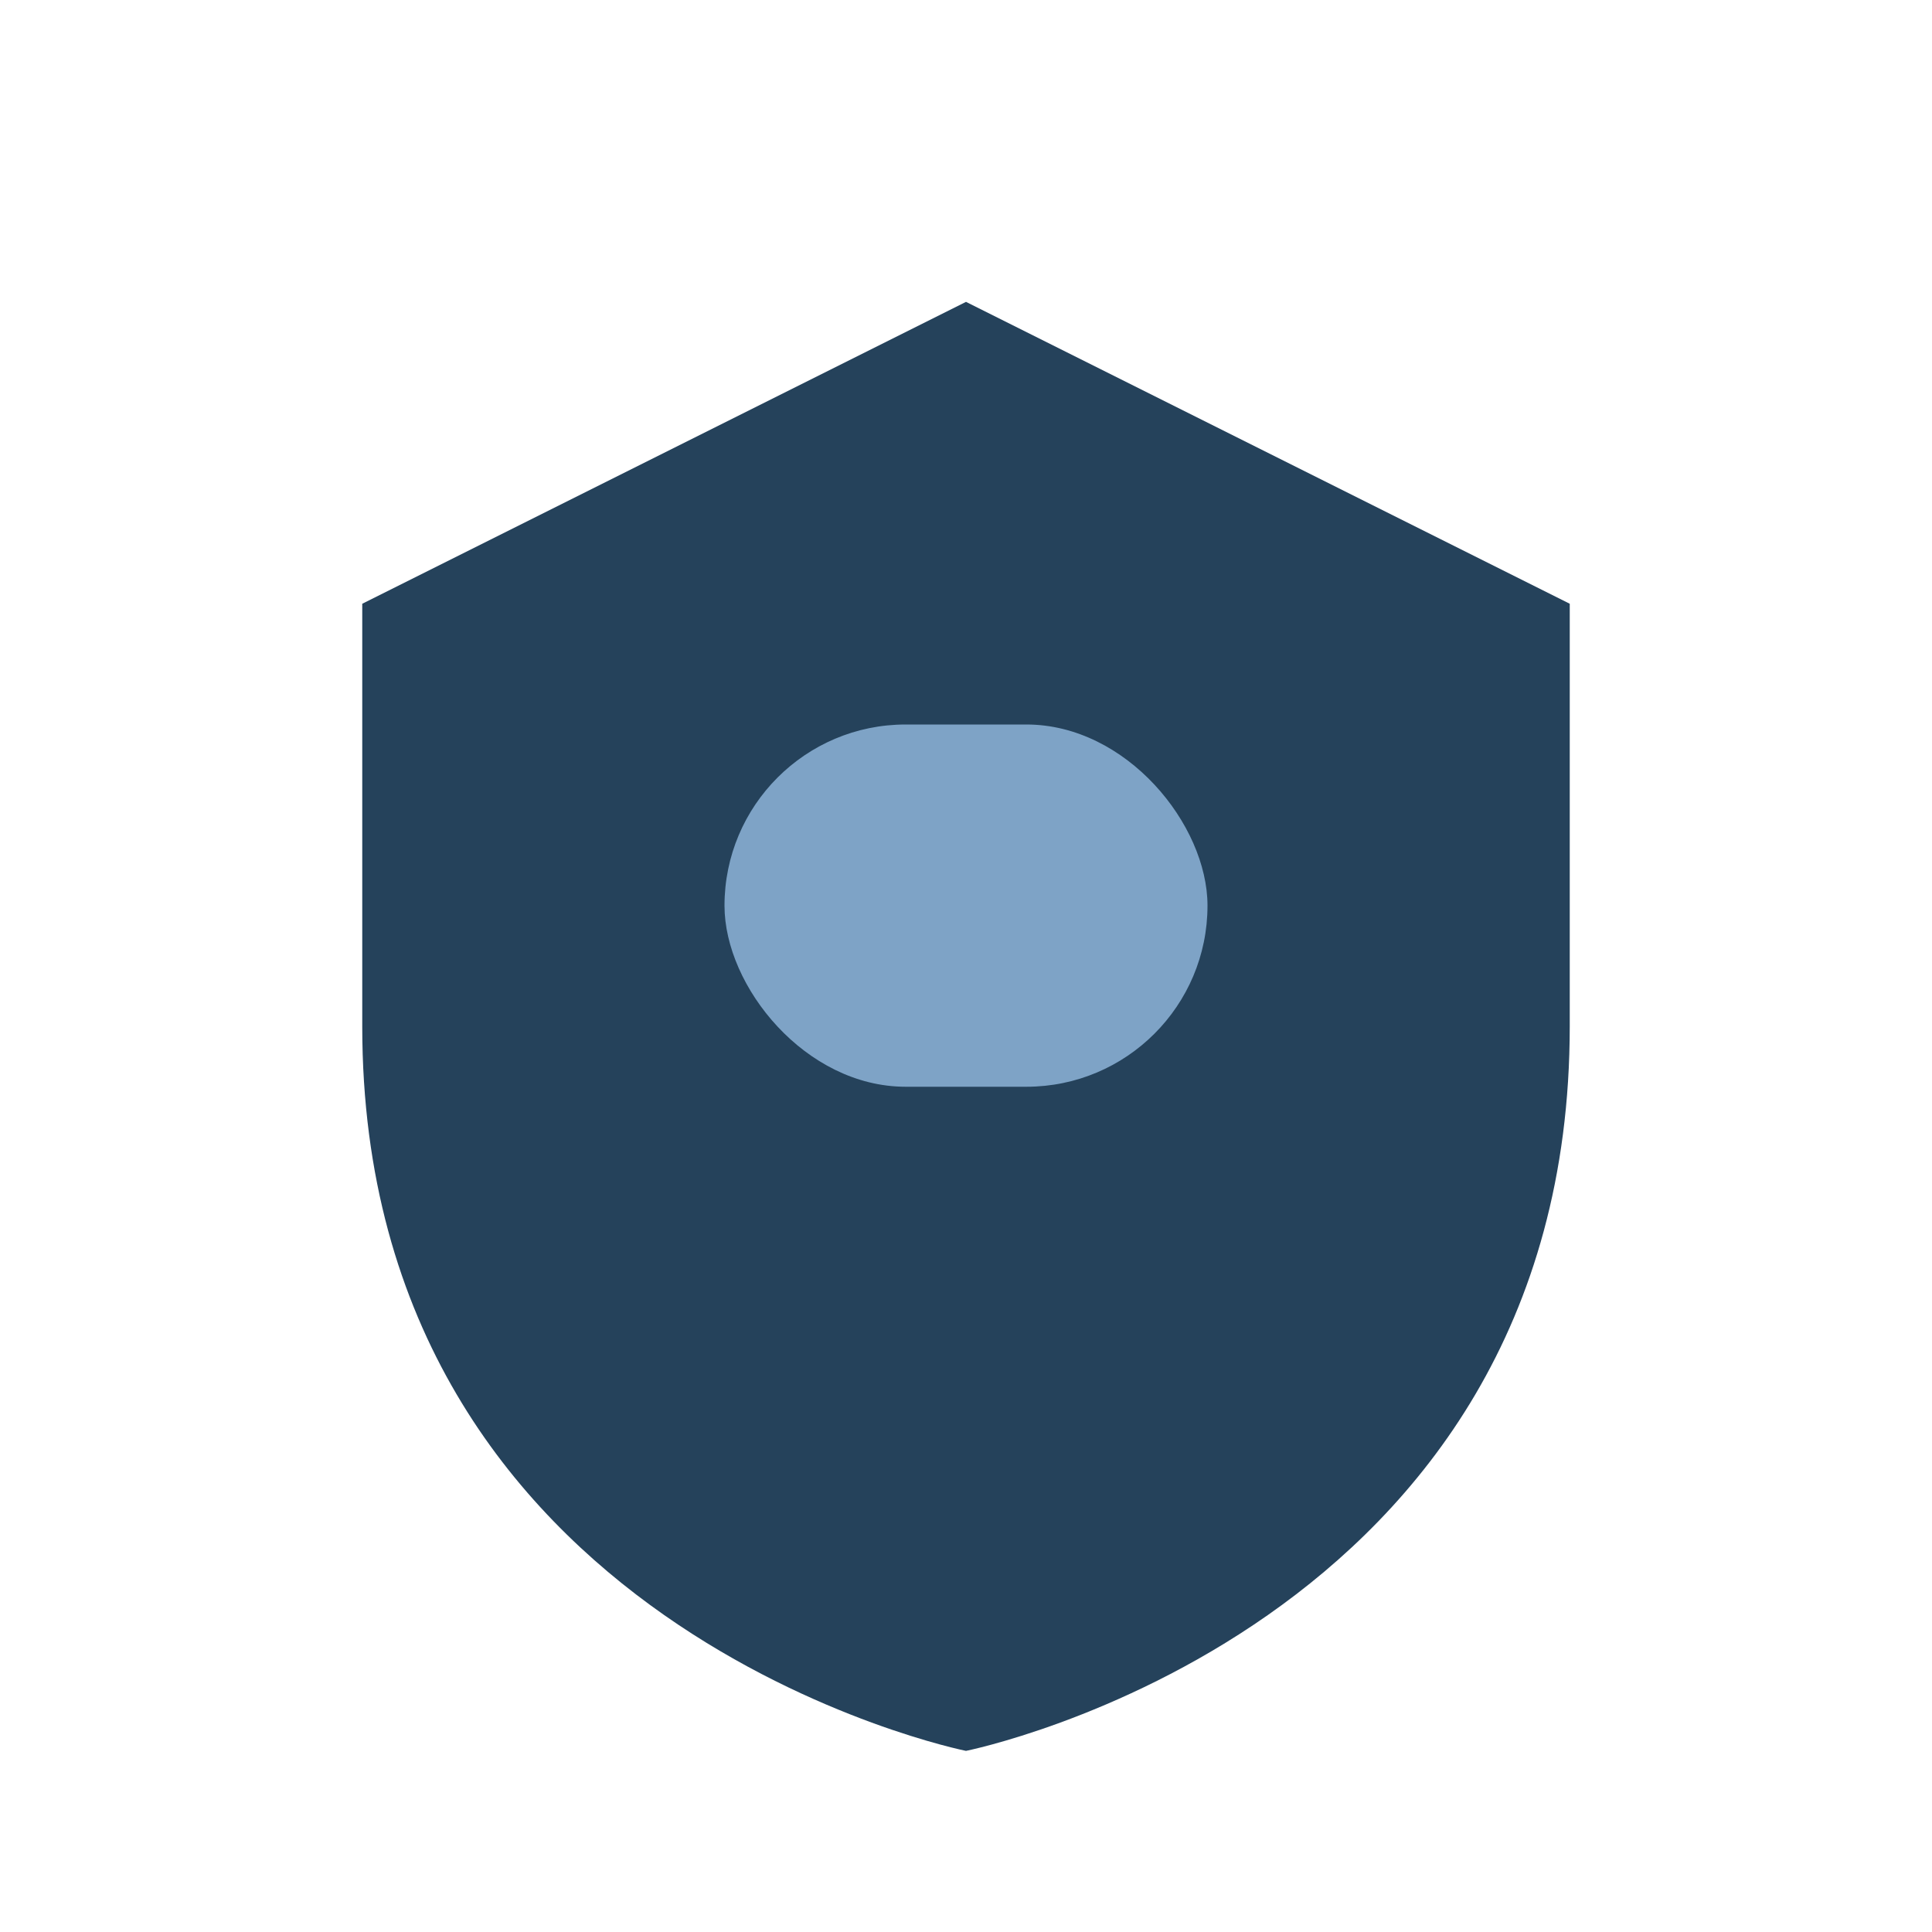 <?xml version="1.0" encoding="UTF-8"?>
<svg xmlns="http://www.w3.org/2000/svg" width="32" height="32" viewBox="0 0 32 32"><path fill="#25425b" d="M16 5l10 5v7c0 10-10 12-10 12S6 27 6 17V10z"/><rect x="12" y="12" width="8" height="6" rx="3" fill="#7ea3c6"/></svg>